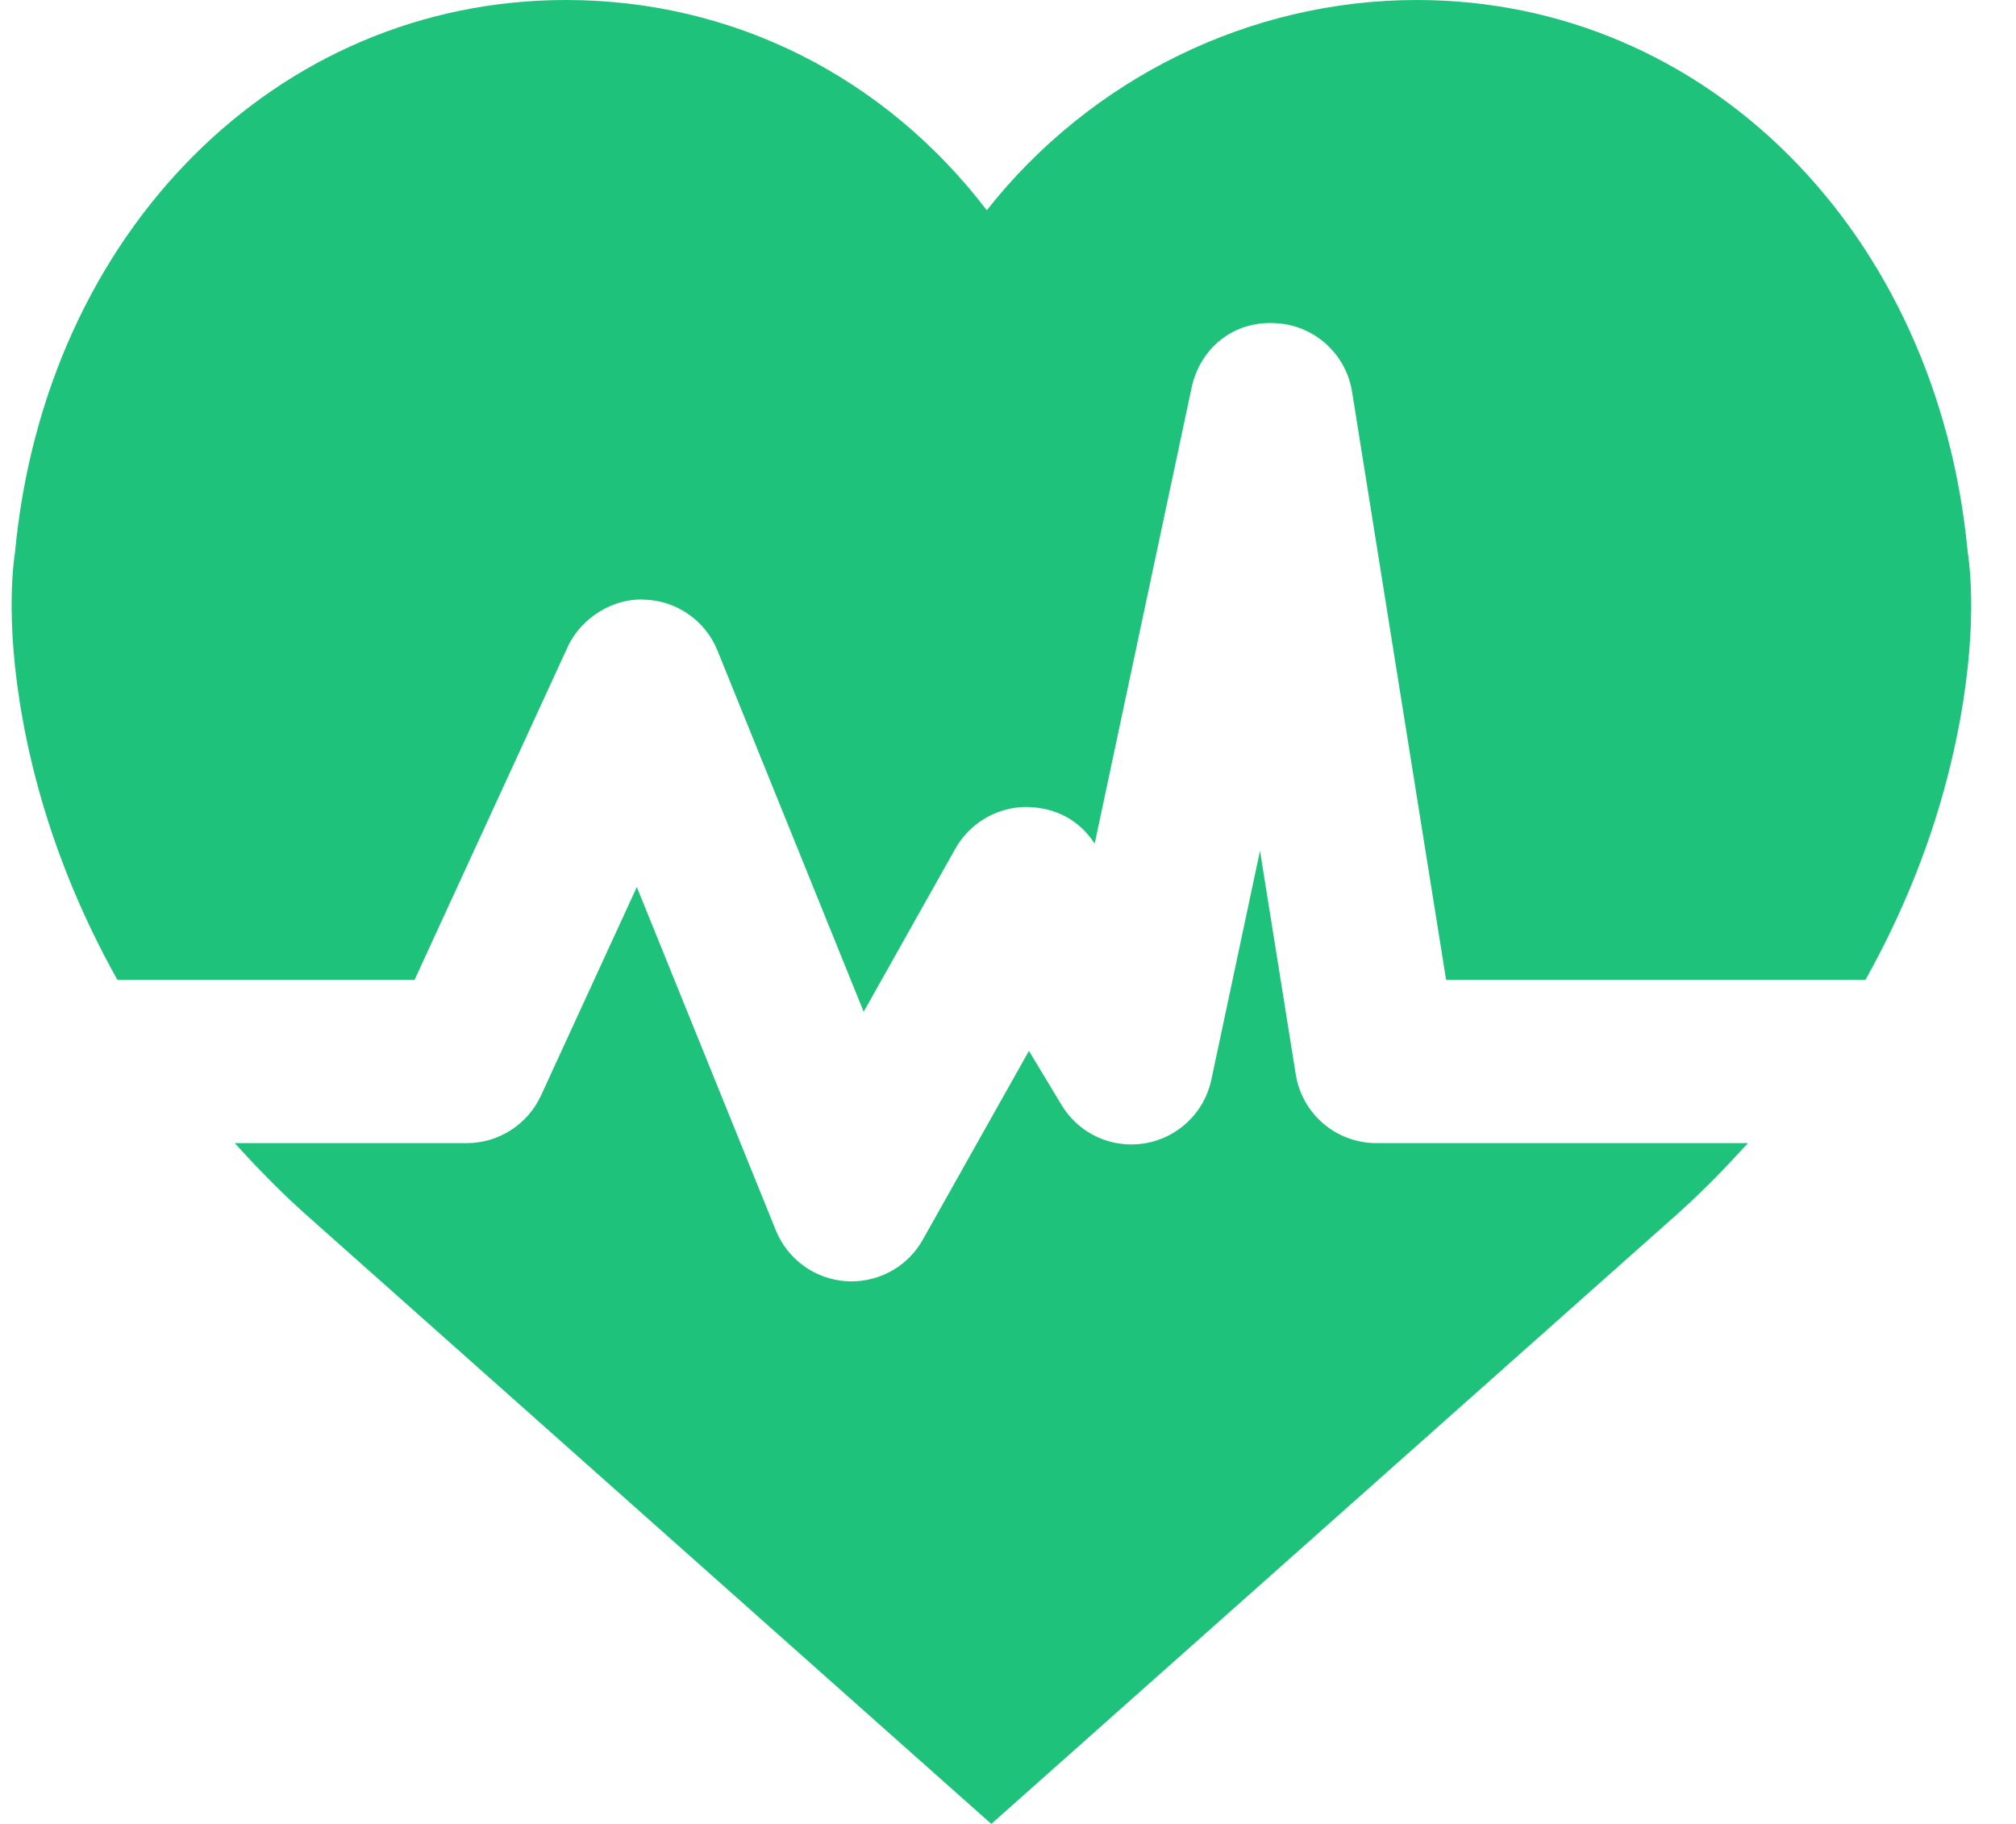<svg xmlns="http://www.w3.org/2000/svg" fill="none" viewBox="0 0 42 38" height="38" width="42">
<path fill="#1FC27A" d="M2.445 20.414H8.637L11.825 13.482C12.107 12.866 12.781 12.461 13.41 12.492C14.087 12.507 14.693 12.925 14.947 13.553L17.993 21.079L19.904 17.68C20.201 17.153 20.756 16.823 21.361 16.812C22.005 16.817 22.488 17.093 22.806 17.576L24.825 8.077C24.995 7.277 25.667 6.697 26.533 6.731C27.351 6.752 28.038 7.352 28.168 8.162L30.127 20.414H38.864C39.659 18.991 40.266 17.481 40.644 15.9C41.221 13.487 41.062 11.94 40.994 11.503C40.368 4.835 35.549 0 29.517 0C26.04 0 22.731 1.628 20.558 4.38C18.424 1.589 15.259 0 11.793 0C5.76 0 0.941 4.833 0.313 11.503C0.247 11.94 0.089 13.487 0.664 15.9C1.043 17.481 1.65 18.991 2.445 20.414Z" clip-rule="evenodd" fill-rule="evenodd"></path>
<path fill="#1FC27A" d="M28.674 23.816C27.839 23.816 27.126 23.209 26.995 22.384L26.25 17.726L25.236 22.496C25.092 23.178 24.542 23.704 23.855 23.82C23.161 23.937 22.474 23.619 22.116 23.022L21.436 21.894L19.224 25.829C18.923 26.368 18.353 26.696 17.741 26.696C17.705 26.696 17.67 26.696 17.634 26.693C16.981 26.652 16.411 26.24 16.164 25.635L13.267 18.48L11.27 22.826C10.991 23.428 10.389 23.816 9.724 23.816H4.891C5.35 24.323 5.83 24.818 6.35 25.284L20.652 38L34.958 25.281C35.477 24.816 35.955 24.323 36.414 23.816H28.674Z" clip-rule="evenodd" fill-rule="evenodd"></path>
</svg>
